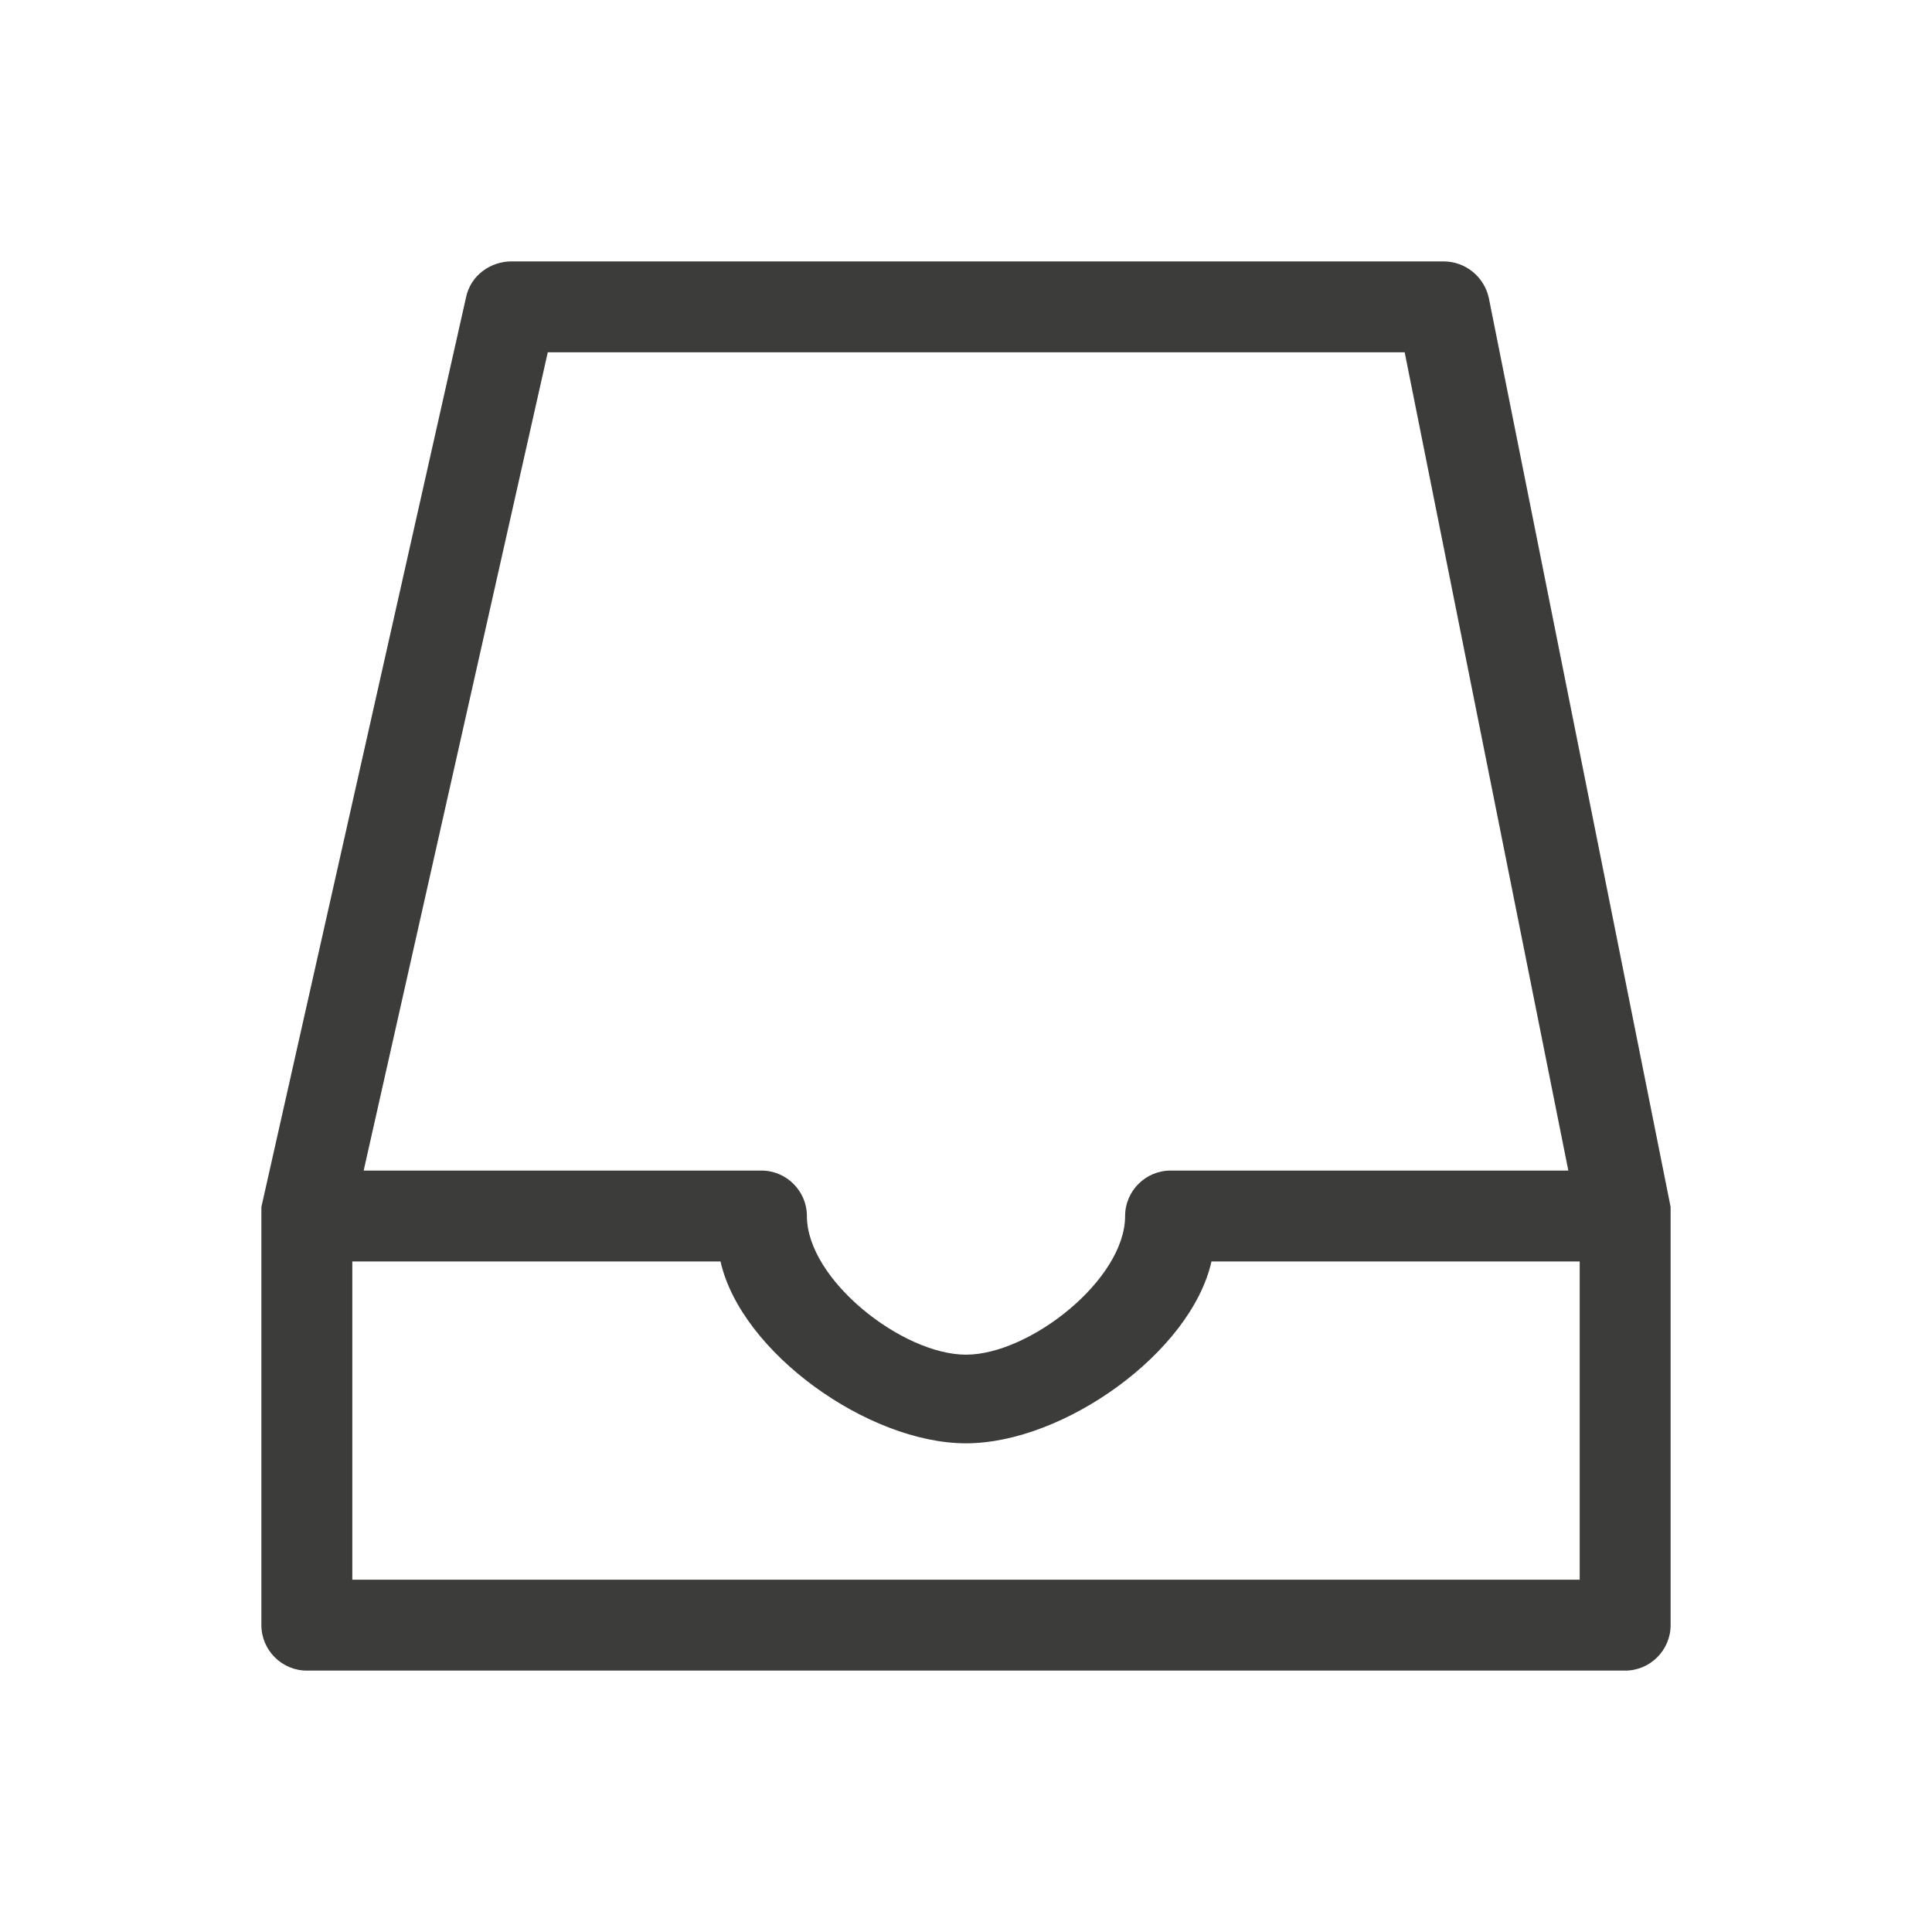 <?xml version="1.0" encoding="utf-8"?>
<!-- Generator: Adobe Illustrator 22.0.1, SVG Export Plug-In . SVG Version: 6.00 Build 0)  -->
<svg version="1.1" id="Layer_1" xmlns="http://www.w3.org/2000/svg" xmlns:xlink="http://www.w3.org/1999/xlink" x="0px" y="0px"
	 viewBox="0 0 85 85" style="enable-background:new 0 0 85 85;" xml:space="preserve">
<style type="text/css">
	.st0{fill:#3C3C3B;}
	.st1{fill:#F6F6F7;}
	.st2{fill:#D4111C;}
	.st3{fill:#294C9C;}
	.st4{fill:#FFDB37;}
	.st5{fill:#F49700;}
	.st6{fill:#09478F;}
	.st7{fill:#F4A700;}
	.st8{fill:#2693D1;}
	.st9{fill:#2195D3;}
	.st10{fill:#DD0C15;}
	.st11{fill:#233165;}
	.st12{fill:#FFFFFF;}
	.st13{fill:#DC0C15;}
	.st14{fill:#F8B500;}
	.st15{fill:url(#SVGID_1_);}
	.st16{fill:#3D5096;}
	.st17{fill:#0377B9;}
	.st18{fill:#E23830;}
	.st19{fill:#F39400;}
	.st20{fill:#51ADE0;}
	.st21{fill:#4C74A5;}
	.st22{fill:#E43729;}
	.st23{fill:#FABE00;}
	.st24{fill:#597DBE;}
	.st25{fill:#33A044;}
	.st26{fill:#020203;}
</style>
<g id="_x37_7_Essential_Icons_26_">
	<path id="Inbox" class="st0" d="M73.5,53.1L73.5,53.1L73.5,53.1l-8-40c-0.2-0.9-1-1.6-2-1.6h-41c-0.9,0-1.8,0.6-2,1.6l-9,40
		c0,0.1,0,0.3,0,0.4v18c0,1.1,0.9,2,2,2h58c1.1,0,2-0.9,2-2v-18C73.5,53.4,73.5,53.2,73.5,53.1z M24.1,15.5h37.7l7.2,36H51.5
		c-1.1,0-2,0.9-2,2c0,2.8-4.2,6.1-7,6.1s-7-3.3-7-6.1c0-1.1-0.9-2-2-2H16L24.1,15.5z M69.5,69.5h-54v-14h16.2c0.9,4,6.5,8,10.8,8
		s9.9-4,10.8-8h16.2V69.5z"/>
</g>
</svg>
